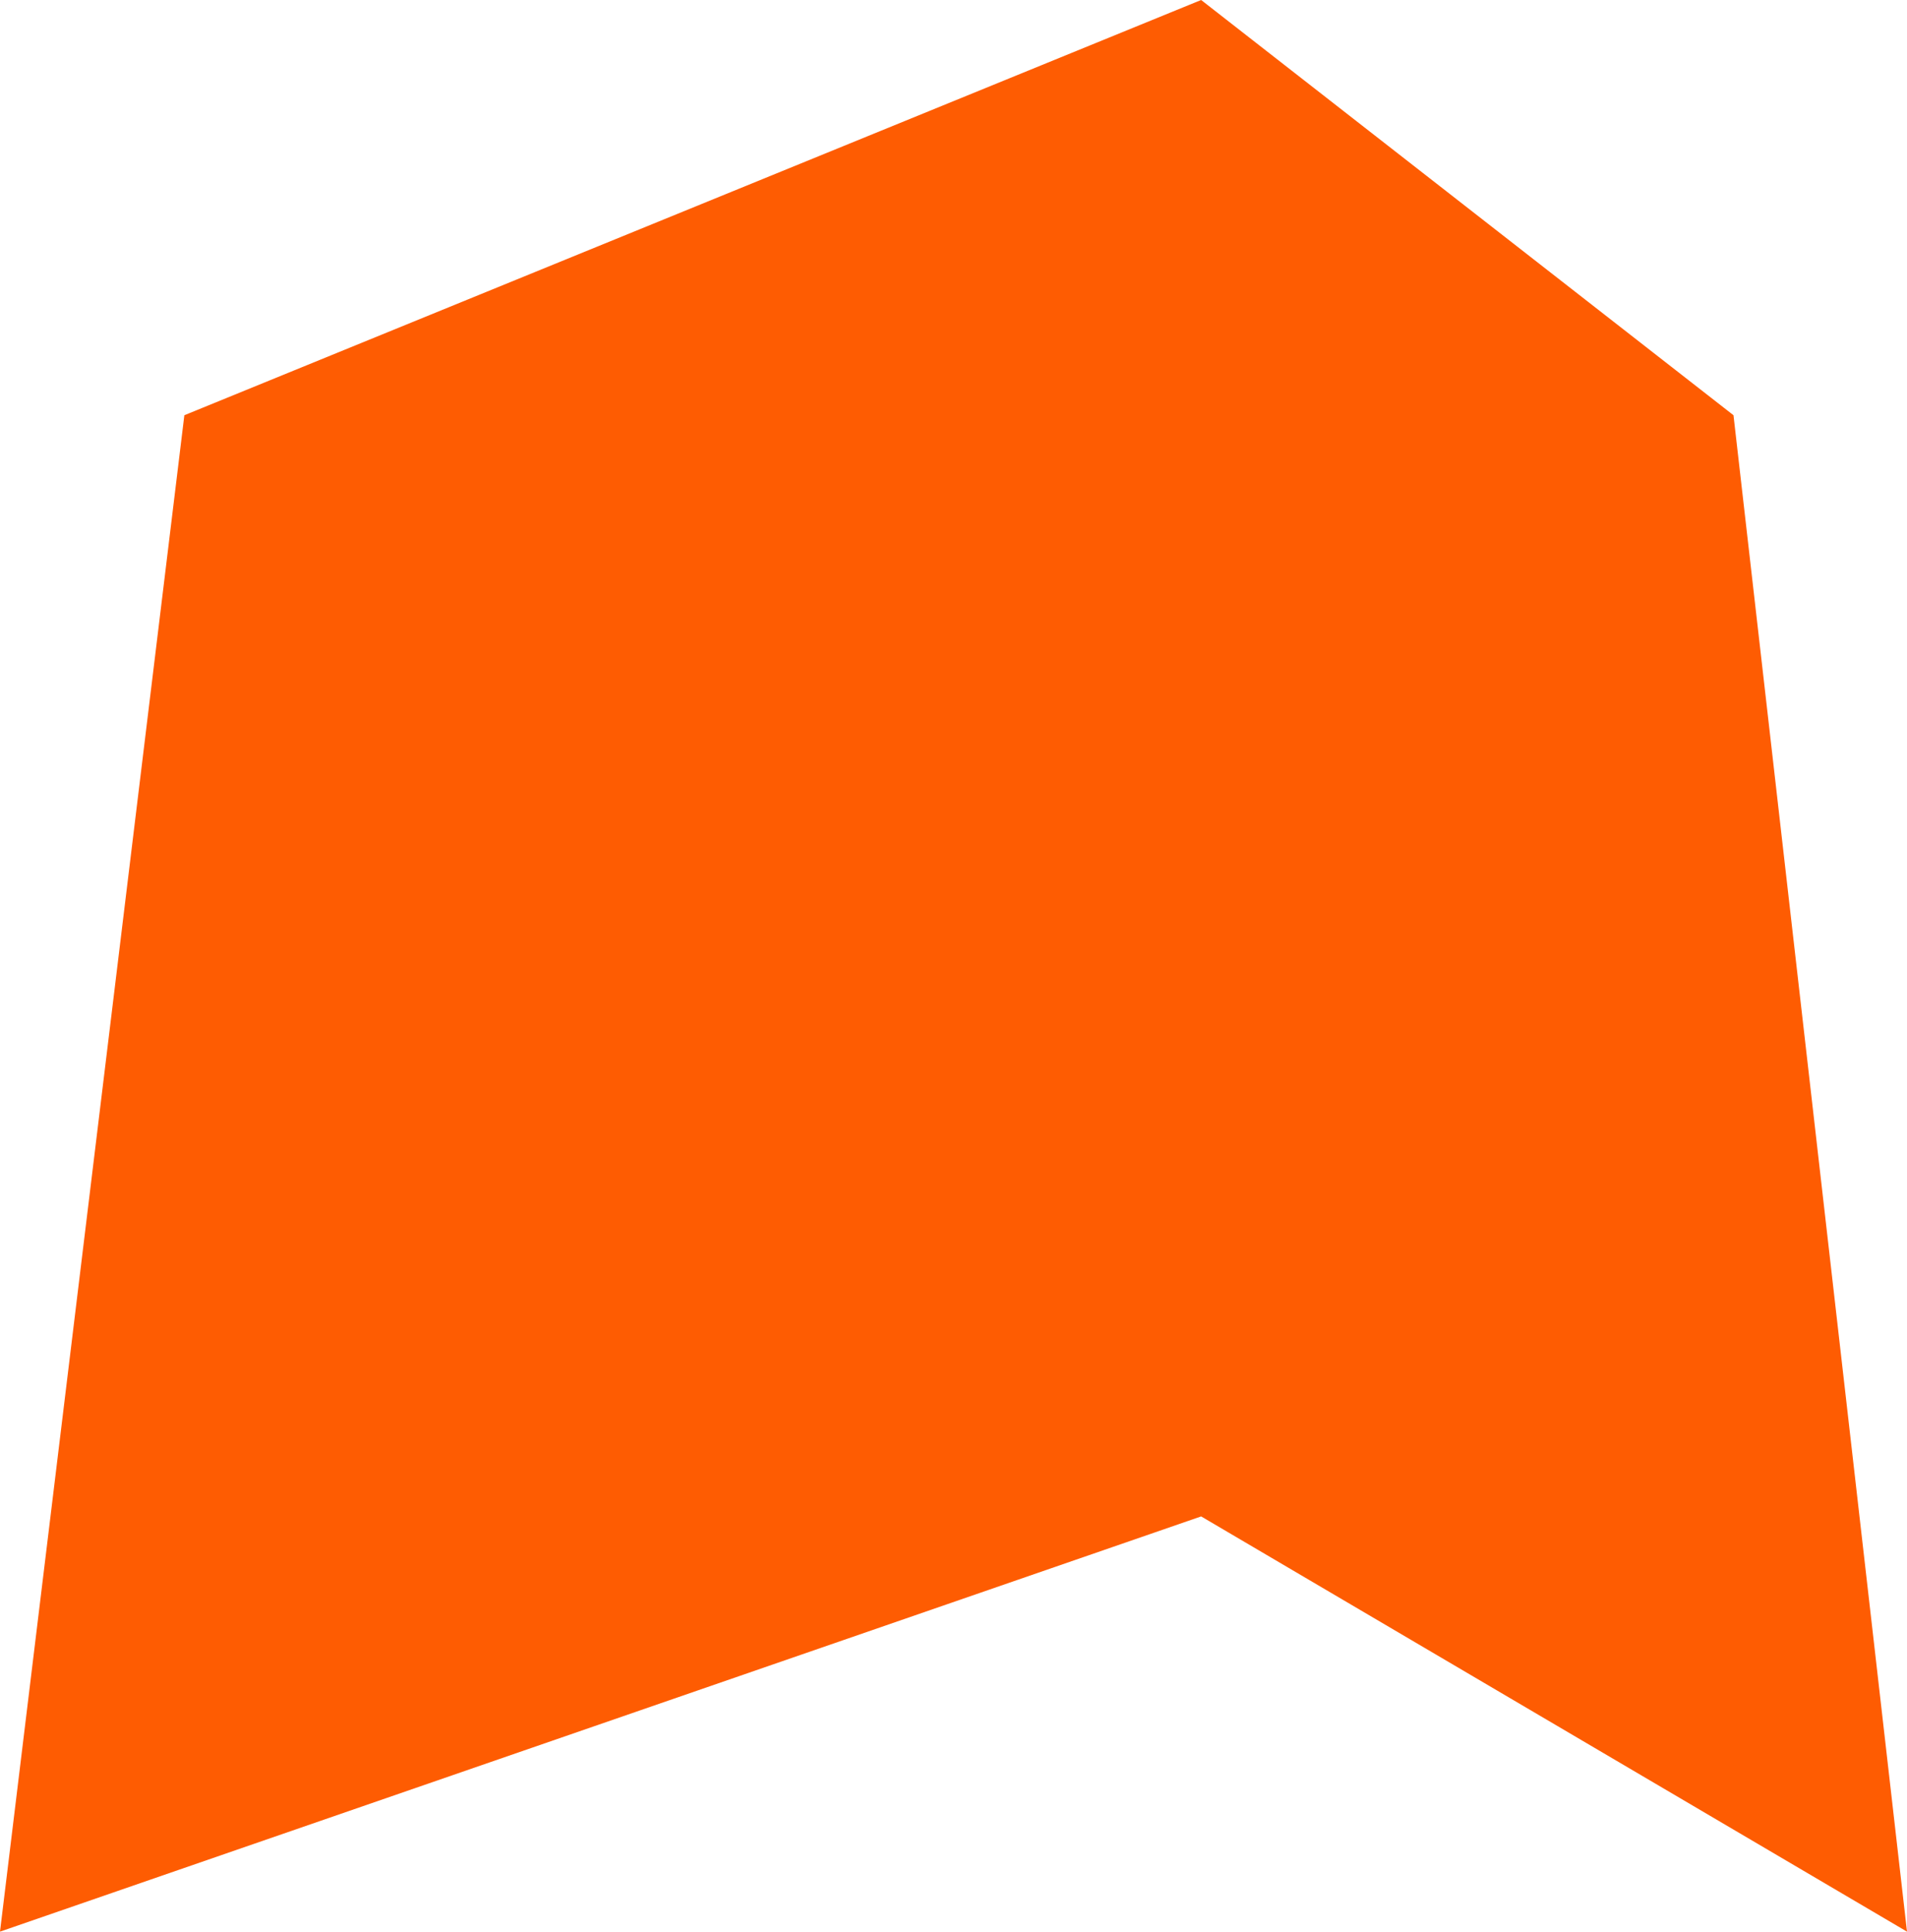 <?xml version="1.0" encoding="UTF-8"?>
<svg xmlns="http://www.w3.org/2000/svg" xmlns:xlink="http://www.w3.org/1999/xlink" width="555px" height="562px" viewBox="0 0 555 562" version="1.1">
  <title>AG-Shapes-09</title>
  <g id="Visuals" stroke="none" stroke-width="1" fill="none" fill-rule="evenodd">
    <g id="AG-Shapes-09" fill="#FE5C02" fill-rule="nonzero">
      <polygon id="Path" points="349.57 0 53.654 120.807 0 562 349.57 441.193 555 562 504.502 120.807"></polygon>
    </g>
  </g>
</svg>
